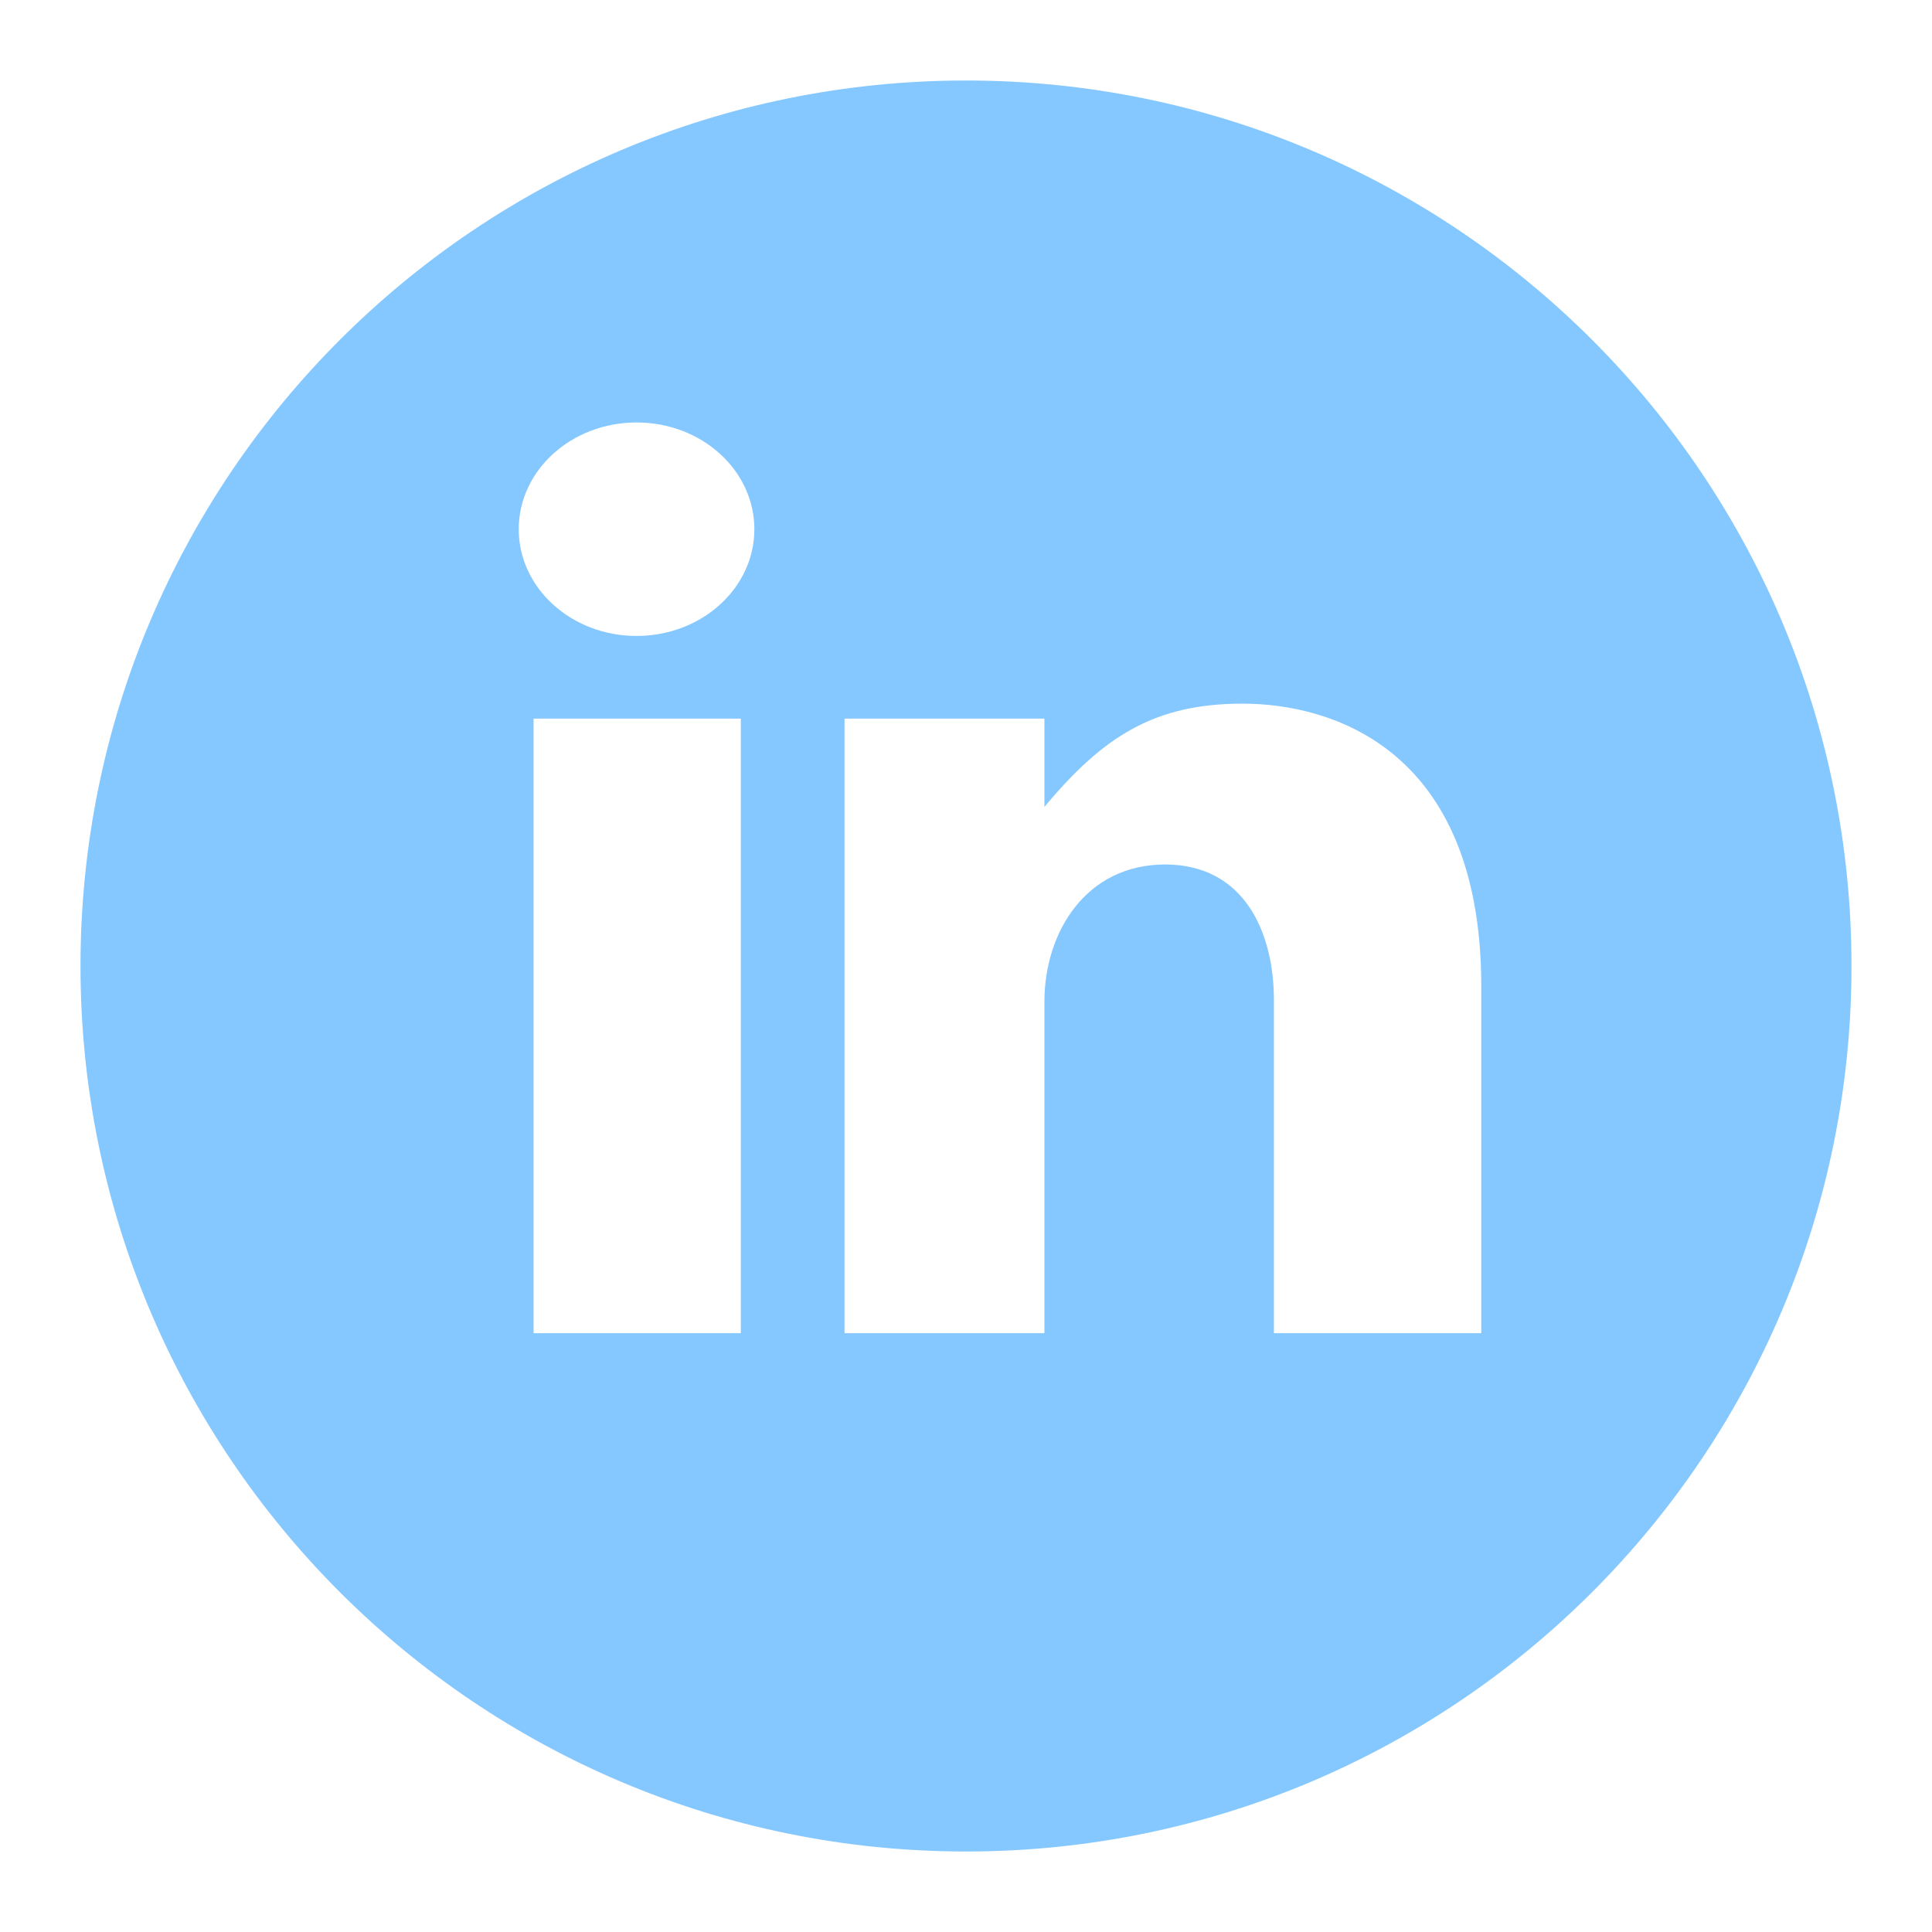 <svg width="24" height="24" viewBox="0 0 24 24" fill="none" xmlns="http://www.w3.org/2000/svg">
<path fill-rule="evenodd" clip-rule="evenodd" d="M18.401 16.561H15.825V12.423C15.825 11.581 15.456 10.739 14.473 10.739C13.49 10.739 12.974 11.581 12.974 12.443V16.561H10.491V8.927H12.974V10.024C13.71 9.14 14.349 8.741 15.437 8.741C16.524 8.741 18.401 9.287 18.401 12.254V16.561ZM7.908 7.9C7.099 7.9 6.444 7.306 6.444 6.574C6.444 5.842 7.099 5.248 7.908 5.248C8.716 5.248 9.371 5.842 9.371 6.574C9.371 7.306 8.716 7.9 7.908 7.9ZM6.628 16.561H9.203V8.927H6.628V16.561ZM12 1C5.925 1 1 5.925 1 12C1 18.075 5.925 23 12 23C18.075 23 23 18.075 23 12C23 5.925 18.075 1 12 1Z" fill="#85C8FF"/>
</svg>
